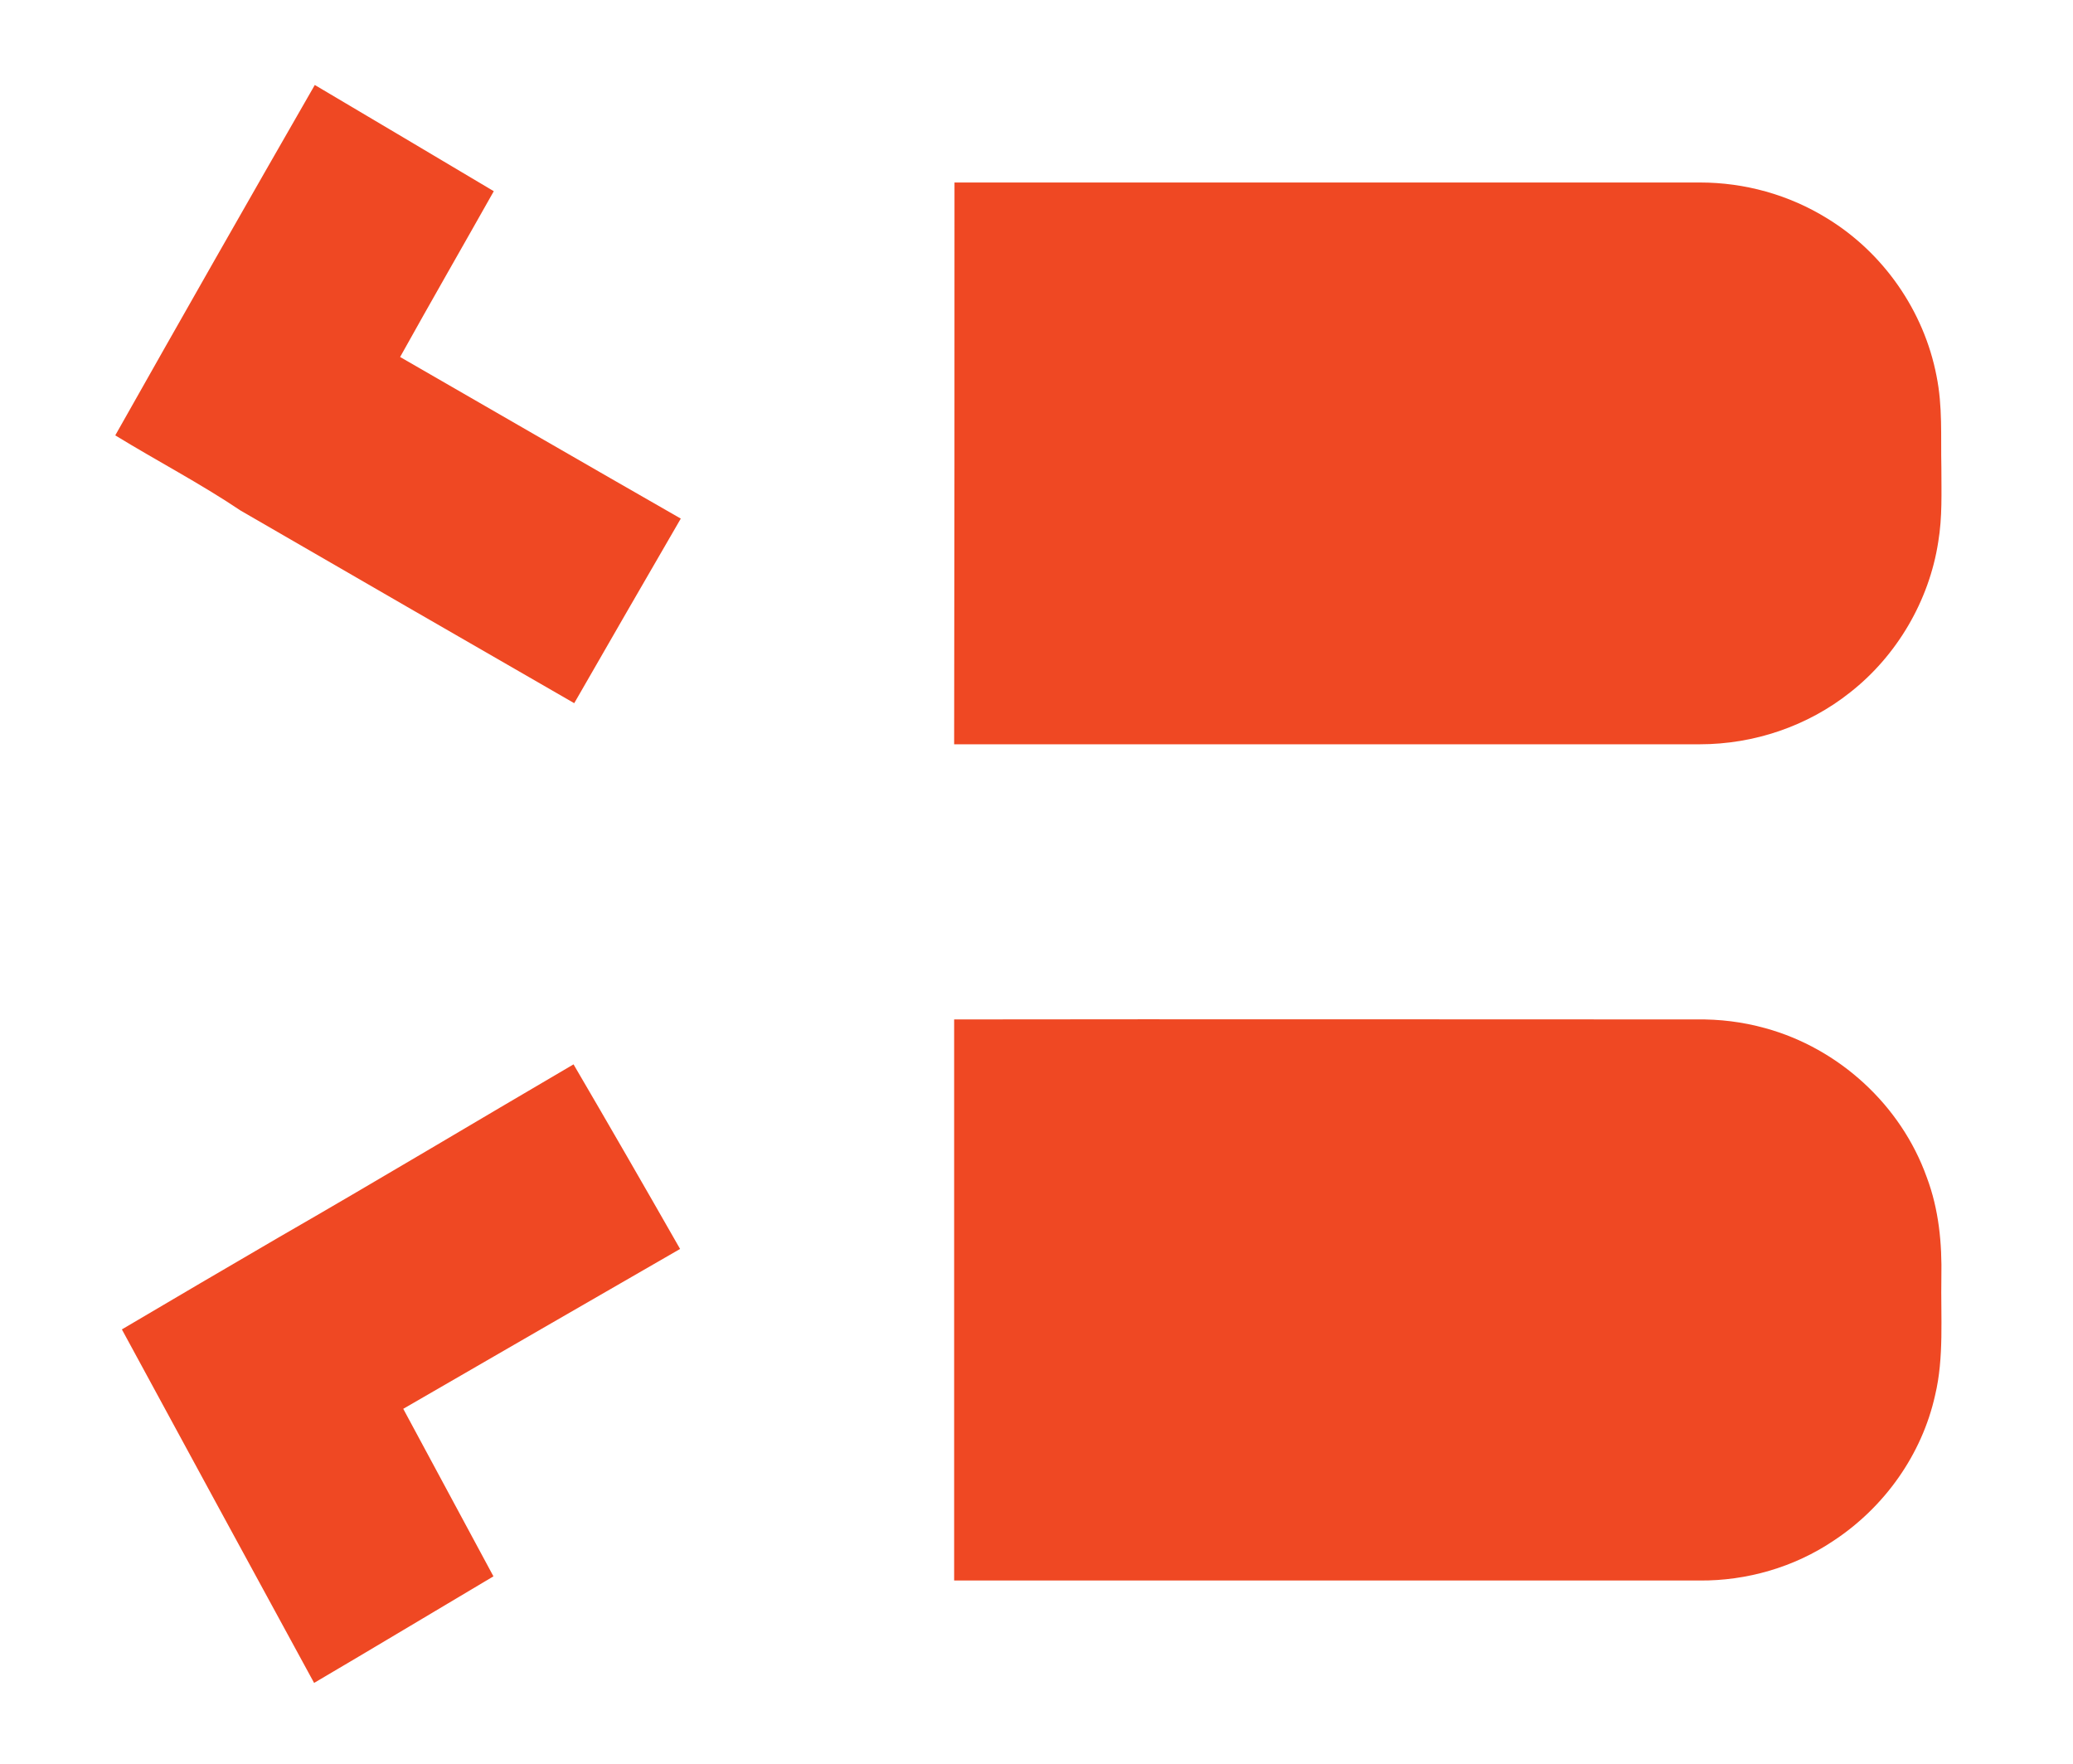 <?xml version="1.0" encoding="utf-8"?>
<!-- Generator: Adobe Illustrator 26.0.3, SVG Export Plug-In . SVG Version: 6.00 Build 0)  -->
<svg version="1.1" id="Layer_1" xmlns="http://www.w3.org/2000/svg" xmlns:xlink="http://www.w3.org/1999/xlink" x="0px" y="0px"
	 viewBox="0 0 595.3 506.5" style="enable-background:new 0 0 595.3 506.5;" xml:space="preserve">
<style type="text/css">
	.st0{fill:#EF4823;}
</style>
<g>
	<path class="st0" d="M90.4,24.4c17.2,10.2,34.3,20.3,51.4,30.5c-8.9,15.8-18,31.6-26.9,47.6c26.9,15.5,53.7,31,80.6,46.4
		c-10.2,17.6-20.5,35.4-30.6,53c-32-18.4-63.8-36.8-95.8-55.3c-11.6-7.8-24.1-14.3-36-21.6C52,91.5,71.2,57.8,90.4,24.4z"/>
	<path class="st0" d="M274.1,52.4c71.4,0,142.7,0,214.1,0c12.8,0,25.5,3.5,36.5,10.3c16.2,9.9,27.8,26.6,31.4,45.2
		c1.8,8.9,1.2,17.3,1.4,26.3c0,7.3,0.3,14.2-0.9,21.4c-2.6,16.9-11.9,32.7-25.3,43.2c-12.2,9.7-27.6,14.9-43.2,14.9
		c-71.3,0-142.8,0-214.1,0C274.1,159.9,274.1,106.1,274.1,52.4z"/>
	<path class="st0" d="M487.1,292.7c6.7-0.1,13.3,0.7,19.8,2.5c21.2,5.8,39,22.1,46.4,42.8c3.5,9.3,4.4,19,4.2,28.8
		c-0.2,11.3,0.8,23-1.8,33.8c-3.8,17.1-14.6,32.2-29.2,41.8c-11.3,7.6-24.9,11.5-38.4,11.4c-71.4,0-142.8,0-214.1,0
		c0-53.7,0-107.4,0-161.1C345.1,292.6,416.1,292.7,487.1,292.7z"/>
	<path class="st0" d="M164.7,305.6c10.3,17.6,20.5,35.3,30.6,53c-26.6,15.3-53,30.6-79.5,45.9c8.6,16,17.3,32.1,25.9,48.1
		c-17.2,10.2-34.3,20.5-51.5,30.6C71.7,449.3,53.3,415.4,35,381.7c14.9-8.8,29.9-17.6,45-26.4C108.5,338.9,136.5,322.1,164.7,305.6z
		"/>
</g>
</svg>
